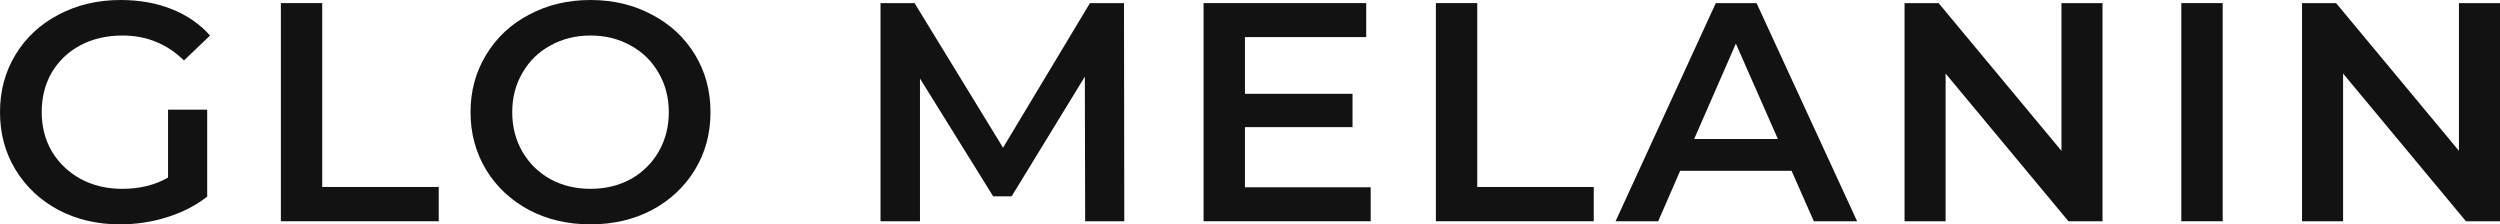 <svg xmlns="http://www.w3.org/2000/svg" fill="none" viewBox="0 0 156 14" height="14" width="156">
<path fill="#121212" d="M10.486 6.844H12.929V12.269C12.214 12.827 11.38 13.255 10.427 13.553C9.473 13.851 8.493 14 7.487 14C6.071 14 4.793 13.702 3.654 13.106C2.516 12.496 1.622 11.66 0.973 10.597C0.324 9.534 0 8.335 0 7C0 5.665 0.324 4.466 0.973 3.403C1.622 2.34 2.516 1.51 3.654 0.914C4.806 0.305 6.097 0 7.527 0C8.692 0 9.751 0.188 10.704 0.564C11.658 0.94 12.459 1.491 13.108 2.217L11.479 3.772C10.42 2.735 9.142 2.217 7.646 2.217C6.666 2.217 5.792 2.418 5.025 2.819C4.27 3.221 3.674 3.785 3.237 4.511C2.813 5.237 2.602 6.067 2.602 7C2.602 7.907 2.813 8.724 3.237 9.45C3.674 10.176 4.27 10.746 5.025 11.161C5.792 11.576 6.66 11.783 7.626 11.783C8.712 11.783 9.665 11.55 10.486 11.083V6.844Z"></path>
<path fill="#121212" d="M17.526 0.194H20.107V11.667H27.376V13.806H17.526V0.194Z"></path>
<path fill="#121212" d="M36.848 14C35.431 14 34.154 13.702 33.015 13.106C31.877 12.496 30.983 11.66 30.334 10.597C29.685 9.521 29.361 8.322 29.361 7C29.361 5.678 29.685 4.485 30.334 3.422C30.983 2.346 31.877 1.51 33.015 0.914C34.154 0.305 35.431 0 36.848 0C38.265 0 39.542 0.305 40.681 0.914C41.82 1.51 42.713 2.34 43.362 3.403C44.011 4.466 44.335 5.665 44.335 7C44.335 8.335 44.011 9.534 43.362 10.597C42.713 11.66 41.82 12.496 40.681 13.106C39.542 13.702 38.265 14 36.848 14ZM36.848 11.783C37.775 11.783 38.609 11.582 39.35 11.181C40.092 10.766 40.675 10.195 41.098 9.469C41.522 8.731 41.734 7.907 41.734 7C41.734 6.093 41.522 5.276 41.098 4.55C40.675 3.811 40.092 3.241 39.35 2.839C38.609 2.424 37.775 2.217 36.848 2.217C35.921 2.217 35.087 2.424 34.346 2.839C33.604 3.241 33.022 3.811 32.598 4.55C32.174 5.276 31.963 6.093 31.963 7C31.963 7.907 32.174 8.731 32.598 9.469C33.022 10.195 33.604 10.766 34.346 11.181C35.087 11.582 35.921 11.783 36.848 11.783Z"></path>
<path fill="#121212" d="M67.714 13.806L67.694 4.783L63.126 12.25H61.974L57.406 4.9V13.806H54.944V0.194H57.069L62.59 9.217L68.012 0.194H70.137L70.156 13.806H67.714Z"></path>
<path fill="#121212" d="M85.53 11.686V13.806H75.103V0.194H85.252V2.314H77.685V5.853H84.398V7.933H77.685V11.686H85.53Z"></path>
<path fill="#121212" d="M89.599 0.194H92.181V11.667H99.45V13.806H89.599V0.194Z"></path>
<path fill="#121212" d="M111.793 10.656H104.842L103.472 13.806H100.811L107.066 0.194H109.609L115.884 13.806H113.183L111.793 10.656ZM110.939 8.672L108.318 2.722L105.716 8.672H110.939Z"></path>
<path fill="#121212" d="M131.197 0.194V13.806H129.072L121.406 4.589V13.806H118.844V0.194H120.969L128.635 9.411V0.194H131.197Z"></path>
<path fill="#121212" d="M136.114 0.194H138.695V13.806H136.114V0.194Z"></path>
<path fill="#121212" d="M156 0.194V13.806H153.875L146.209 4.589V13.806H143.647V0.194H145.772L153.438 9.411V0.194H156Z"></path>
</svg>
